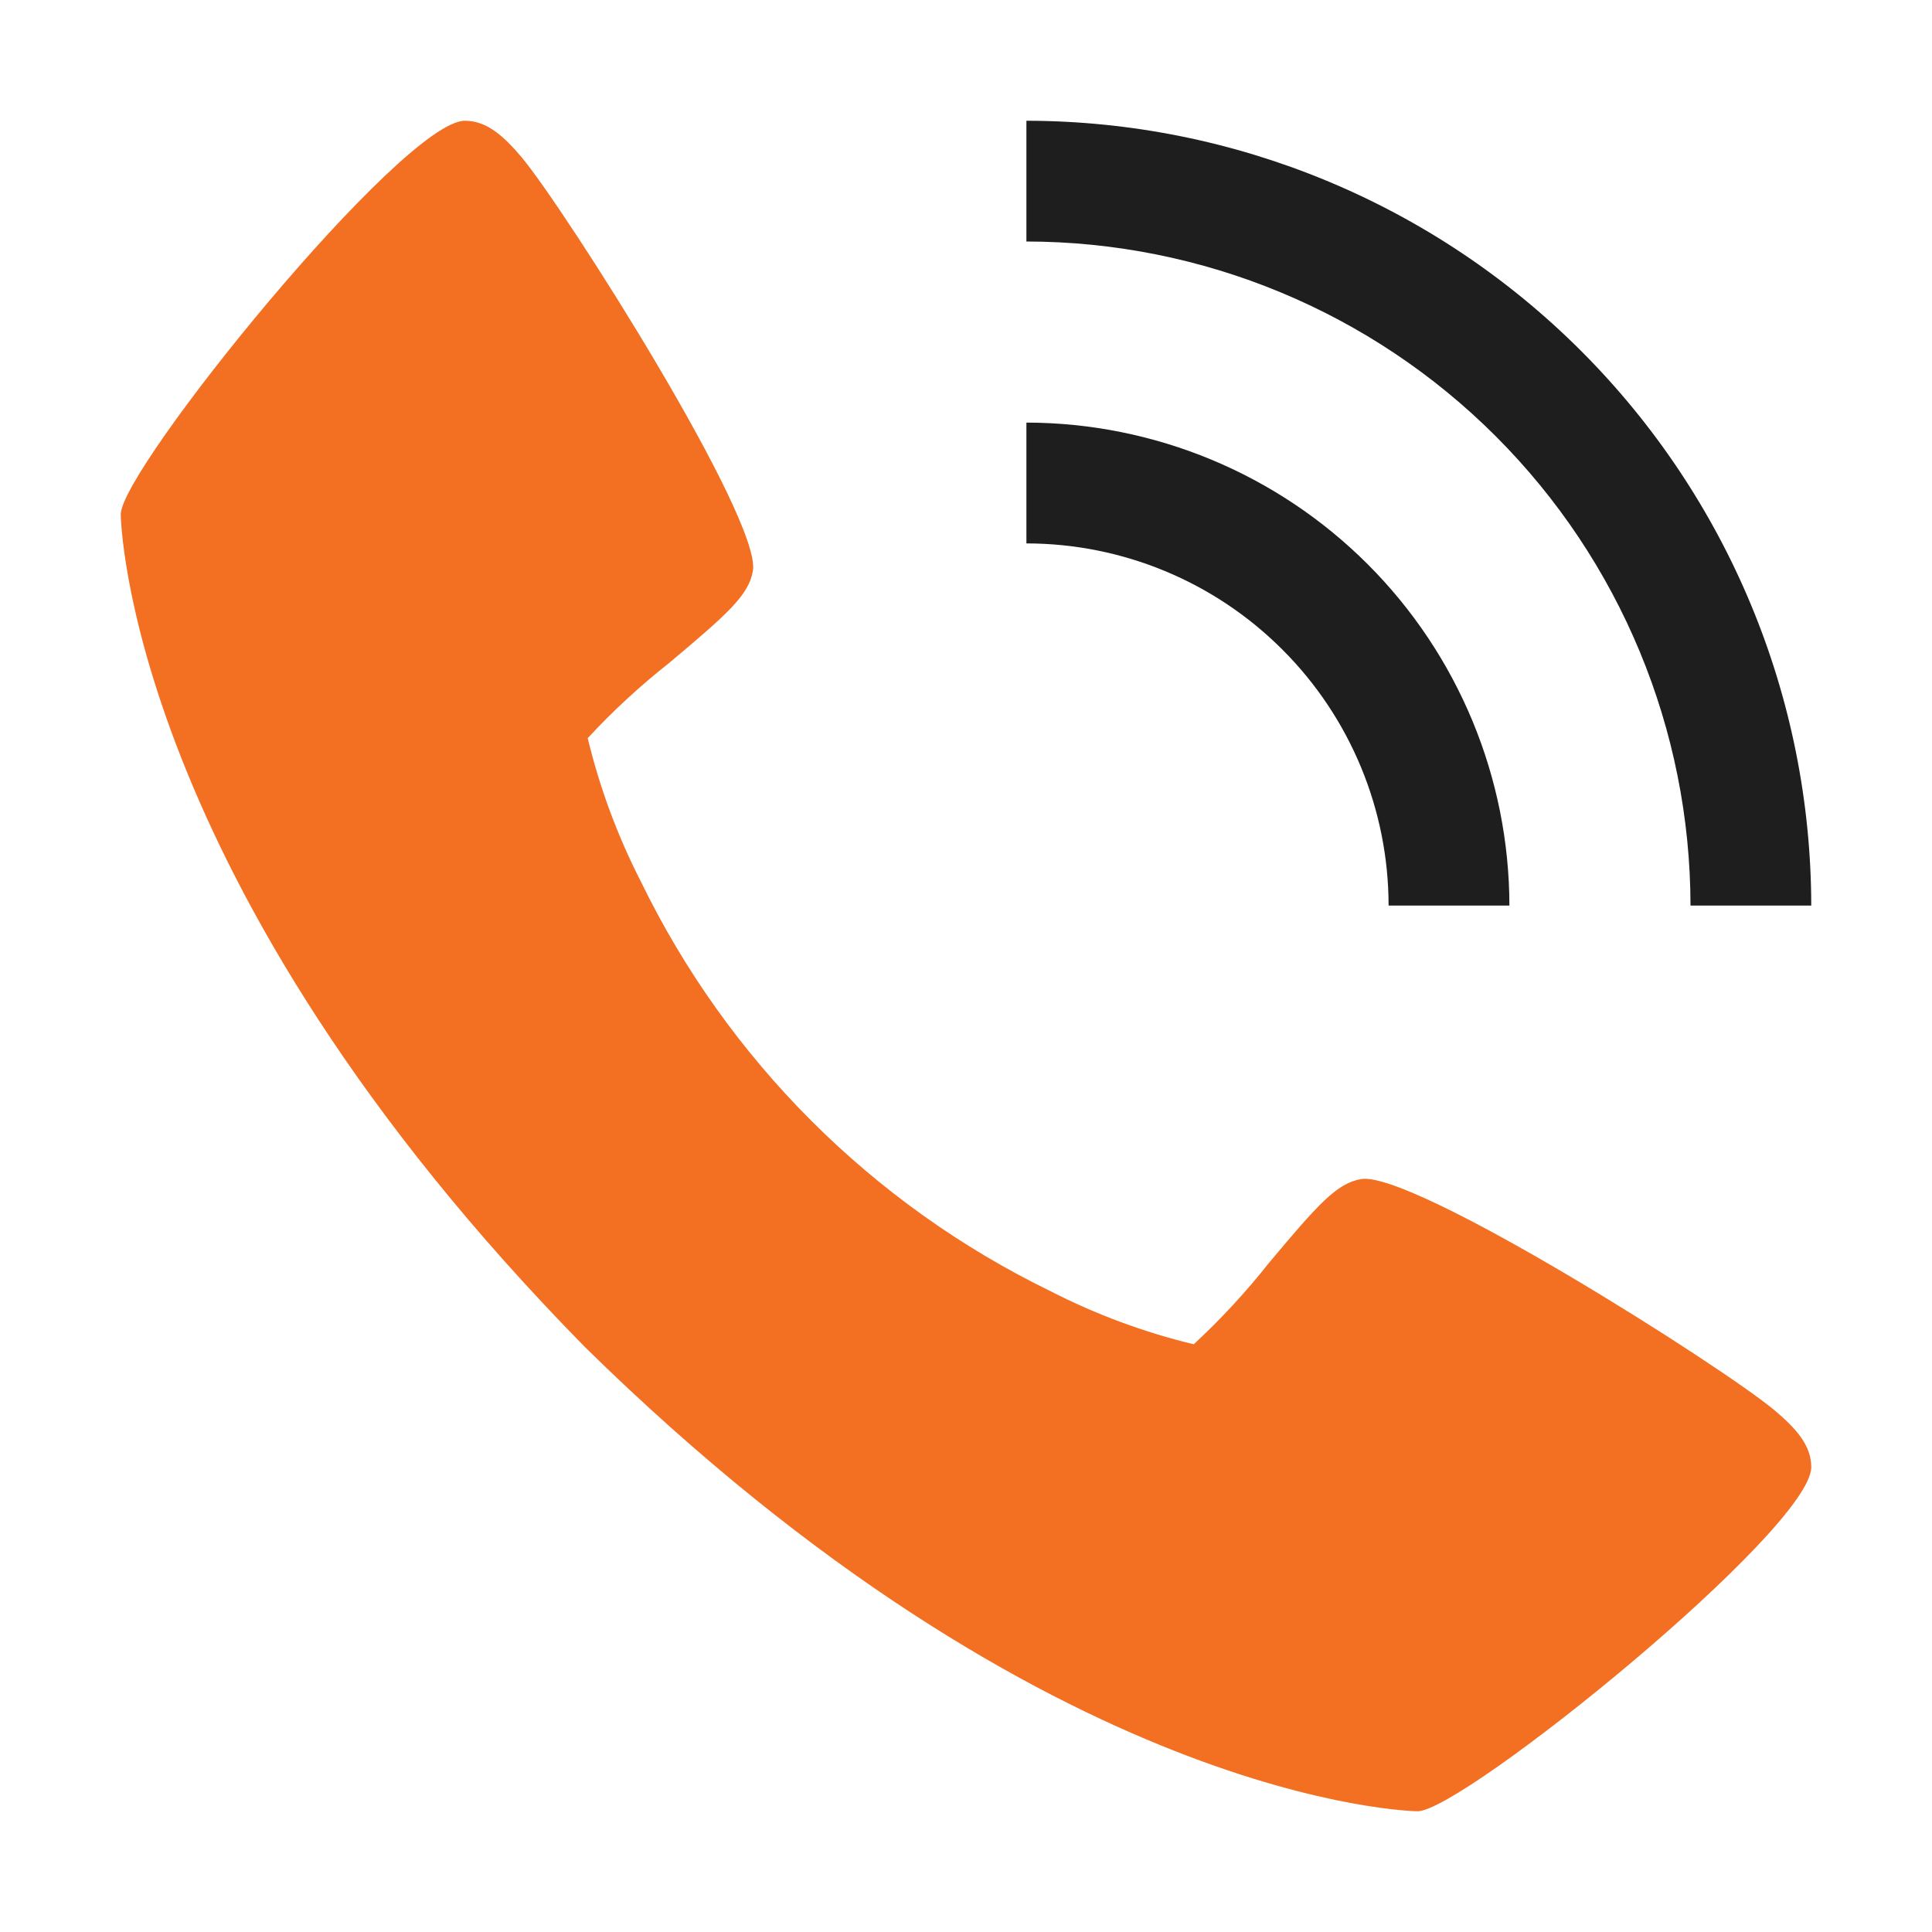 <svg width="30" height="30" viewBox="0 0 30 30" fill="none" xmlns="http://www.w3.org/2000/svg">
<path d="M27.556 21.9C26.737 21.213 21.931 18.17 21.132 18.309C20.757 18.376 20.47 18.696 19.703 19.612C19.347 20.062 18.957 20.485 18.536 20.874C17.765 20.688 17.017 20.411 16.311 20.049C13.539 18.7 11.299 16.46 9.951 13.688C9.589 12.981 9.312 12.234 9.126 11.462C9.515 11.041 9.938 10.651 10.388 10.296C11.303 9.528 11.624 9.243 11.691 8.866C11.83 8.065 8.784 3.262 8.1 2.442C7.813 2.103 7.553 1.875 7.219 1.875C6.251 1.875 1.875 7.286 1.875 7.987C1.875 8.045 1.969 13.678 9.083 20.917C16.322 28.031 21.955 28.125 22.012 28.125C22.714 28.125 28.125 23.749 28.125 22.781C28.125 22.448 27.897 22.187 27.556 21.9Z" fill="#F36F21"/>
<path d="M21.562 14.062H23.438C23.435 12.074 22.644 10.168 21.238 8.762C19.832 7.356 17.926 6.565 15.938 6.562V8.438C17.429 8.439 18.859 9.032 19.913 10.087C20.968 11.141 21.561 12.571 21.562 14.062Z" fill="#1E1E1E"/>
<path d="M26.25 14.062H28.125C28.121 10.831 26.836 7.734 24.551 5.449C22.267 3.164 19.169 1.879 15.938 1.875V3.75C18.672 3.753 21.293 4.841 23.226 6.774C25.159 8.707 26.247 11.328 26.25 14.062Z" fill="#1E1E1E"/>
</svg>
